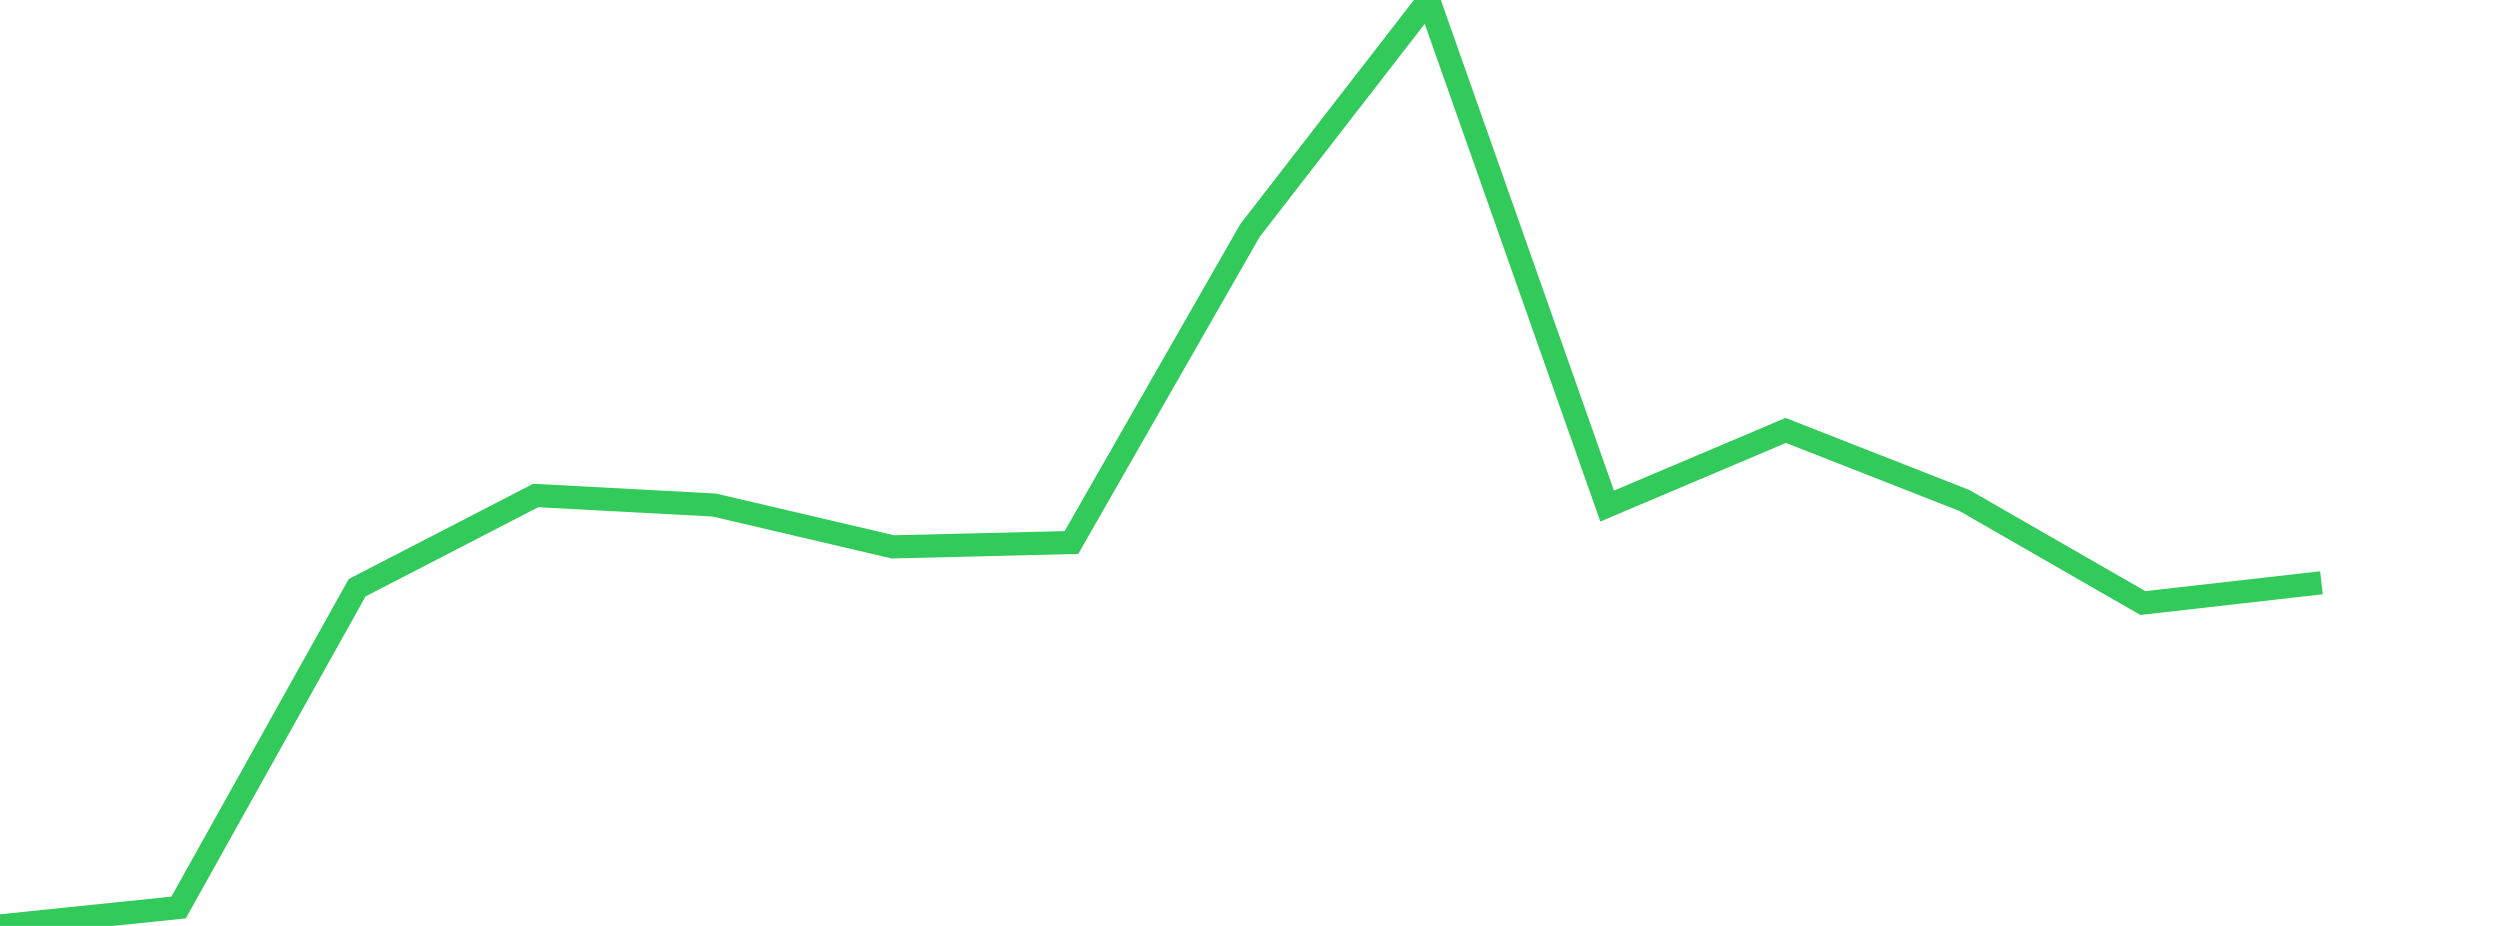 <?xml version="1.0" standalone="no"?>
<!DOCTYPE svg PUBLIC "-//W3C//DTD SVG 1.1//EN" "http://www.w3.org/Graphics/SVG/1.1/DTD/svg11.dtd">

<svg width="135" height="50" viewBox="0 0 135 50" preserveAspectRatio="none" 
  xmlns="http://www.w3.org/2000/svg"
  xmlns:xlink="http://www.w3.org/1999/xlink">


<polyline points="0.0, 50.0 9.643, 49.005 19.286, 31.736 28.929, 26.757 38.571, 27.272 48.214, 29.531 57.857, 29.296 67.5, 12.444 77.143, 0.0 86.786, 27.328 96.429, 23.243 106.071, 27.023 115.714, 32.564 125.357, 31.47" fill="none" stroke="#32ca5b" stroke-width="1.25"/>

</svg>